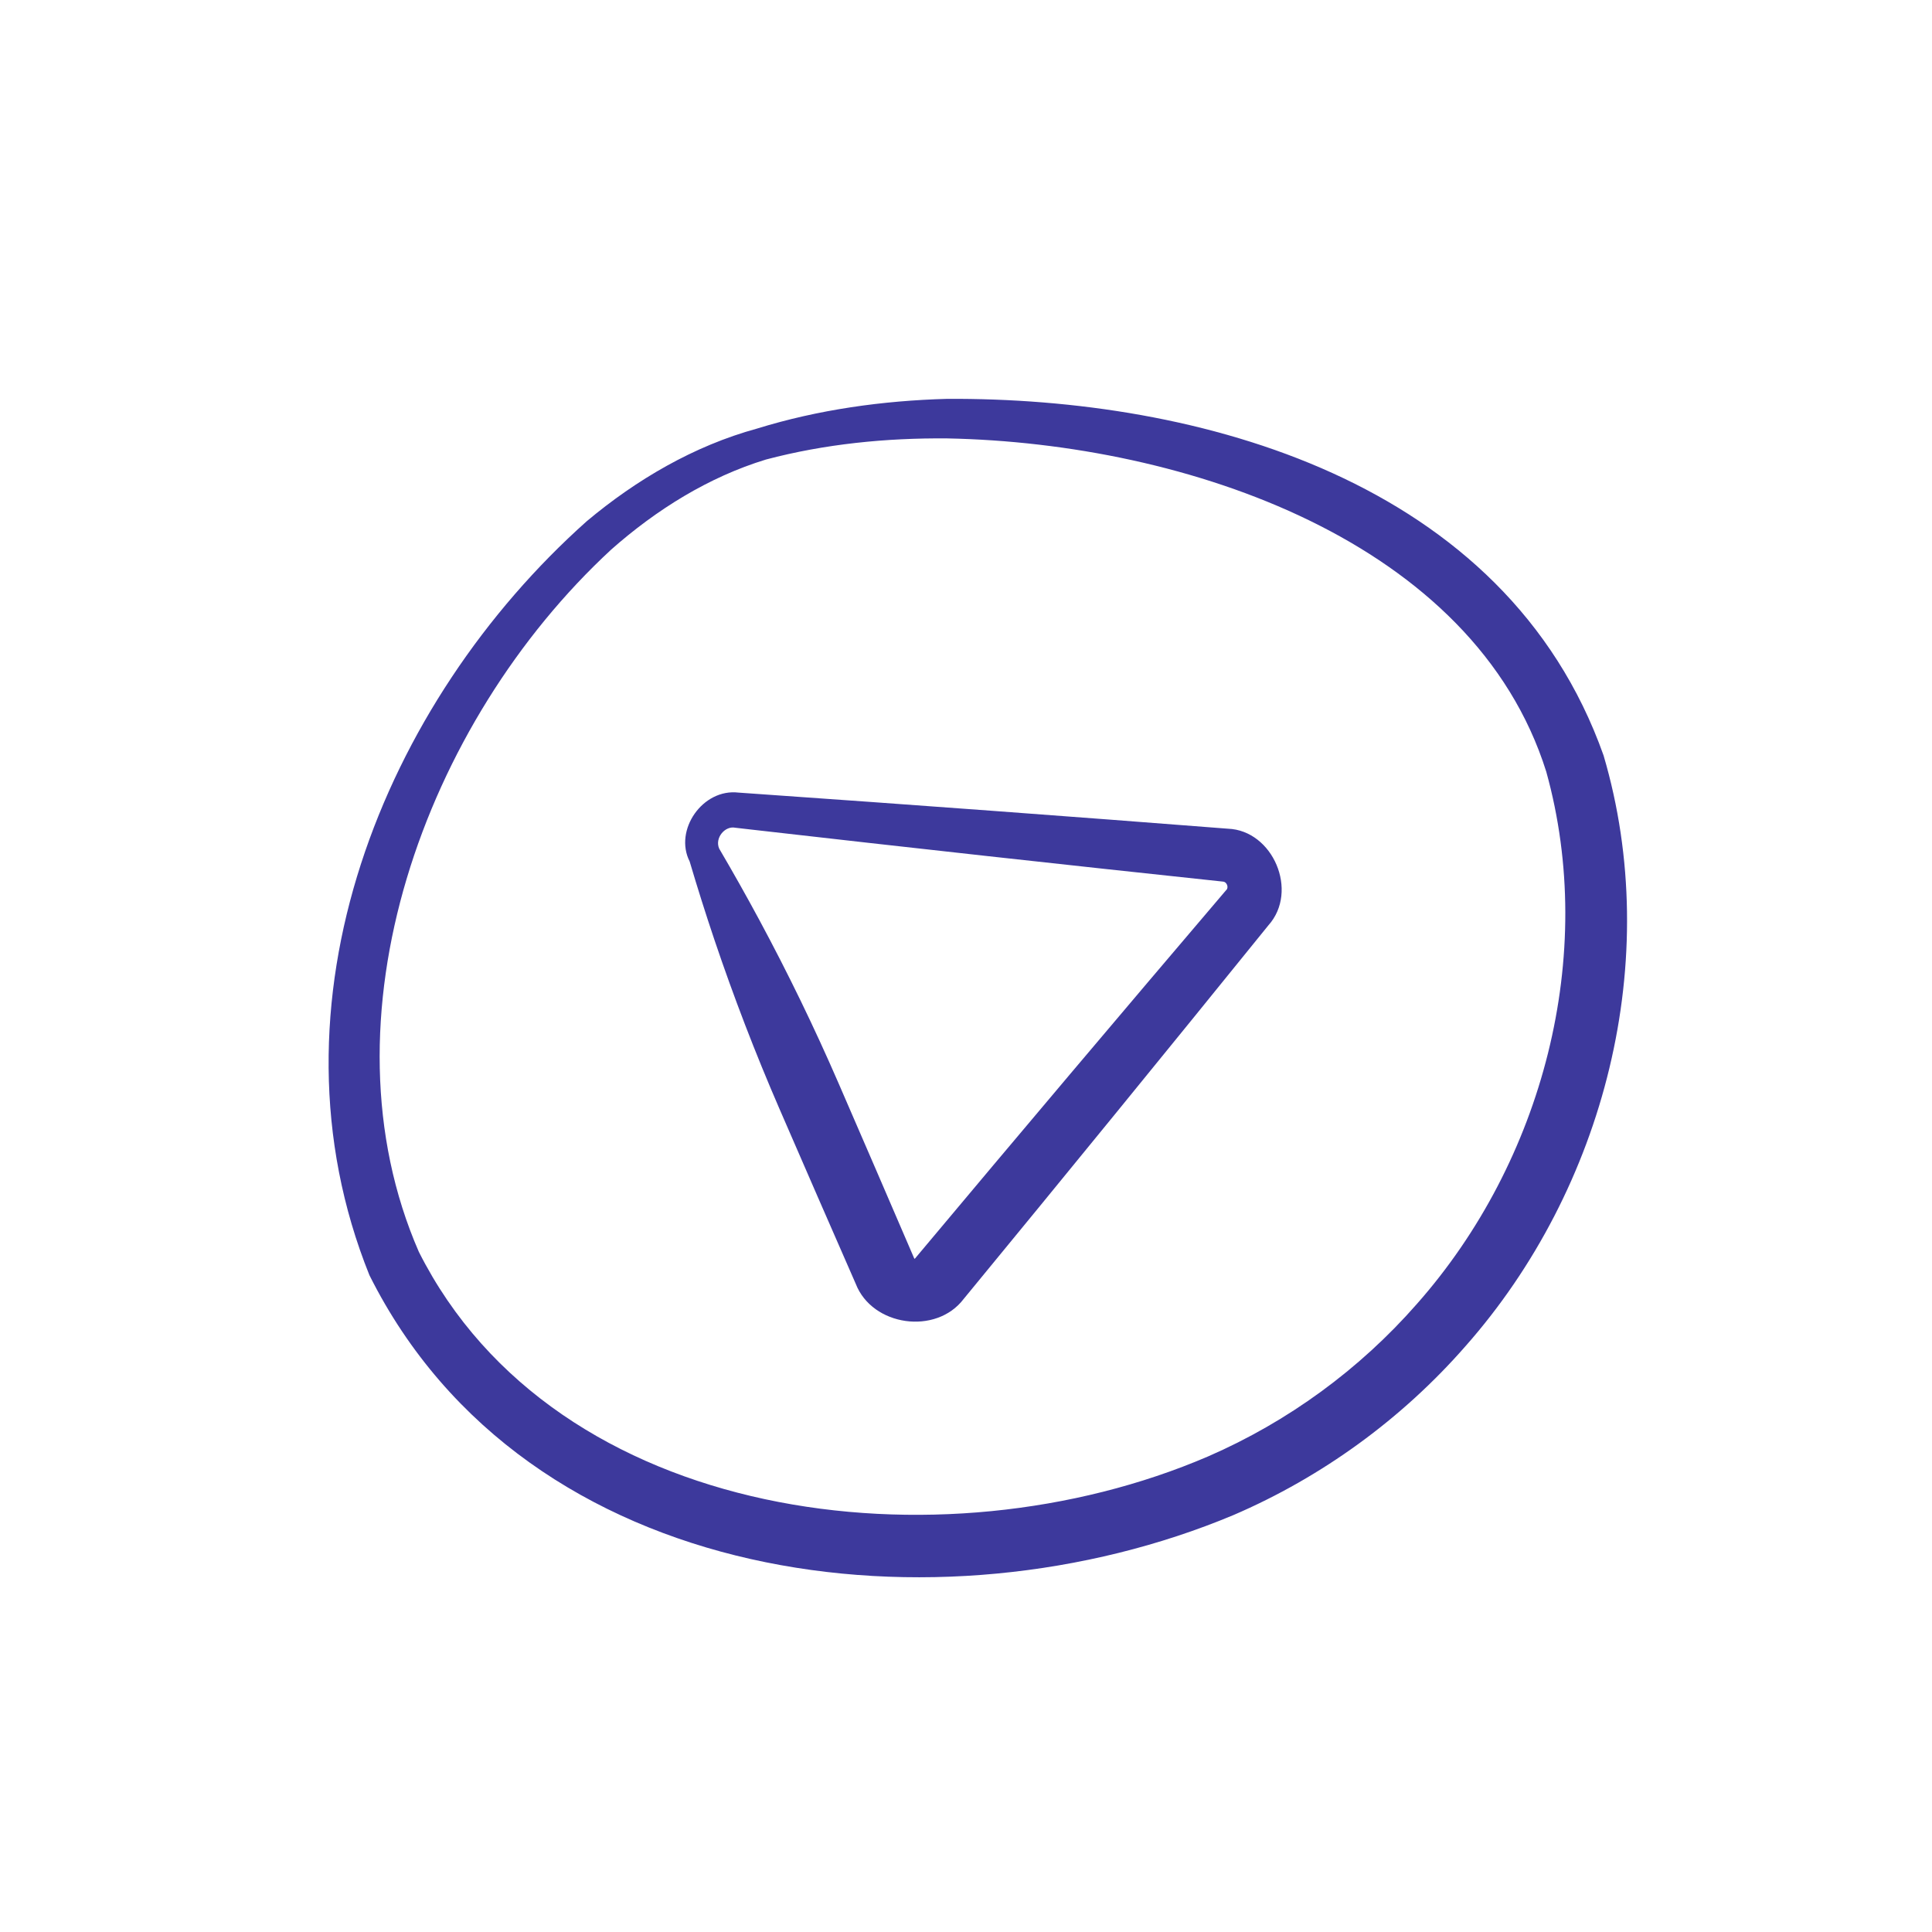 <?xml version="1.0" encoding="UTF-8"?> <svg xmlns="http://www.w3.org/2000/svg" width="60" height="60" viewBox="0 0 60 60" fill="none"><path d="M23.788 14.271C23.695 13.951 23.603 13.631 23.51 13.31C21.546 13.848 19.759 14.899 18.223 16.186C11.917 21.807 8.071 31.162 11.473 39.603C16.355 49.363 29.211 50.862 38.303 47.053C41.057 45.87 43.539 44.063 45.512 41.807C49.842 36.906 51.67 29.795 49.8 23.46C46.761 14.888 37.185 12.341 29.406 12.387C27.417 12.443 25.42 12.719 23.51 13.31C23.603 13.631 23.695 13.951 23.788 14.271C25.611 13.788 27.521 13.598 29.417 13.615C36.874 13.763 45.775 16.826 48.02 23.964C49.607 29.668 47.916 36.067 44.008 40.489C42.228 42.524 39.997 44.154 37.515 45.232C29.223 48.796 17.262 47.319 13.008 38.878C9.858 31.657 13.164 22.445 18.981 17.068C20.385 15.826 22.011 14.813 23.788 14.271ZM23.51 13.31L23.788 14.271L23.51 13.31Z" fill="#3D399C"></path><path d="M22.335 26.355C22.029 26.488 21.724 26.621 21.418 26.754C21.659 27.568 21.914 28.376 22.184 29.178C22.786 30.962 23.46 32.716 24.207 34.437C24.993 36.249 25.782 38.059 26.575 39.868C27.088 41.191 29.071 41.468 29.926 40.342C33.097 36.487 36.252 32.618 39.391 28.737C40.343 27.676 39.532 25.787 38.132 25.736C33.22 25.353 28.306 24.99 23.39 24.647C23.239 24.636 23.087 24.626 22.936 24.615C21.818 24.482 20.923 25.784 21.418 26.754C21.724 26.621 22.029 26.488 22.335 26.355C22.19 26.023 22.516 25.639 22.835 25.706C22.986 25.723 23.137 25.741 23.288 25.758C28.184 26.318 33.081 26.858 37.981 27.379C38.113 27.39 38.165 27.579 38.077 27.646C34.84 31.447 31.619 35.26 28.414 39.087C28.41 39.096 28.385 39.086 28.391 39.079C27.611 37.265 26.828 35.452 26.042 33.641C25.295 31.919 24.475 30.23 23.582 28.571C23.181 27.826 22.765 27.088 22.335 26.355ZM21.418 26.754L22.335 26.355L21.418 26.754V26.754Z" fill="#3D399C"></path></svg> 
